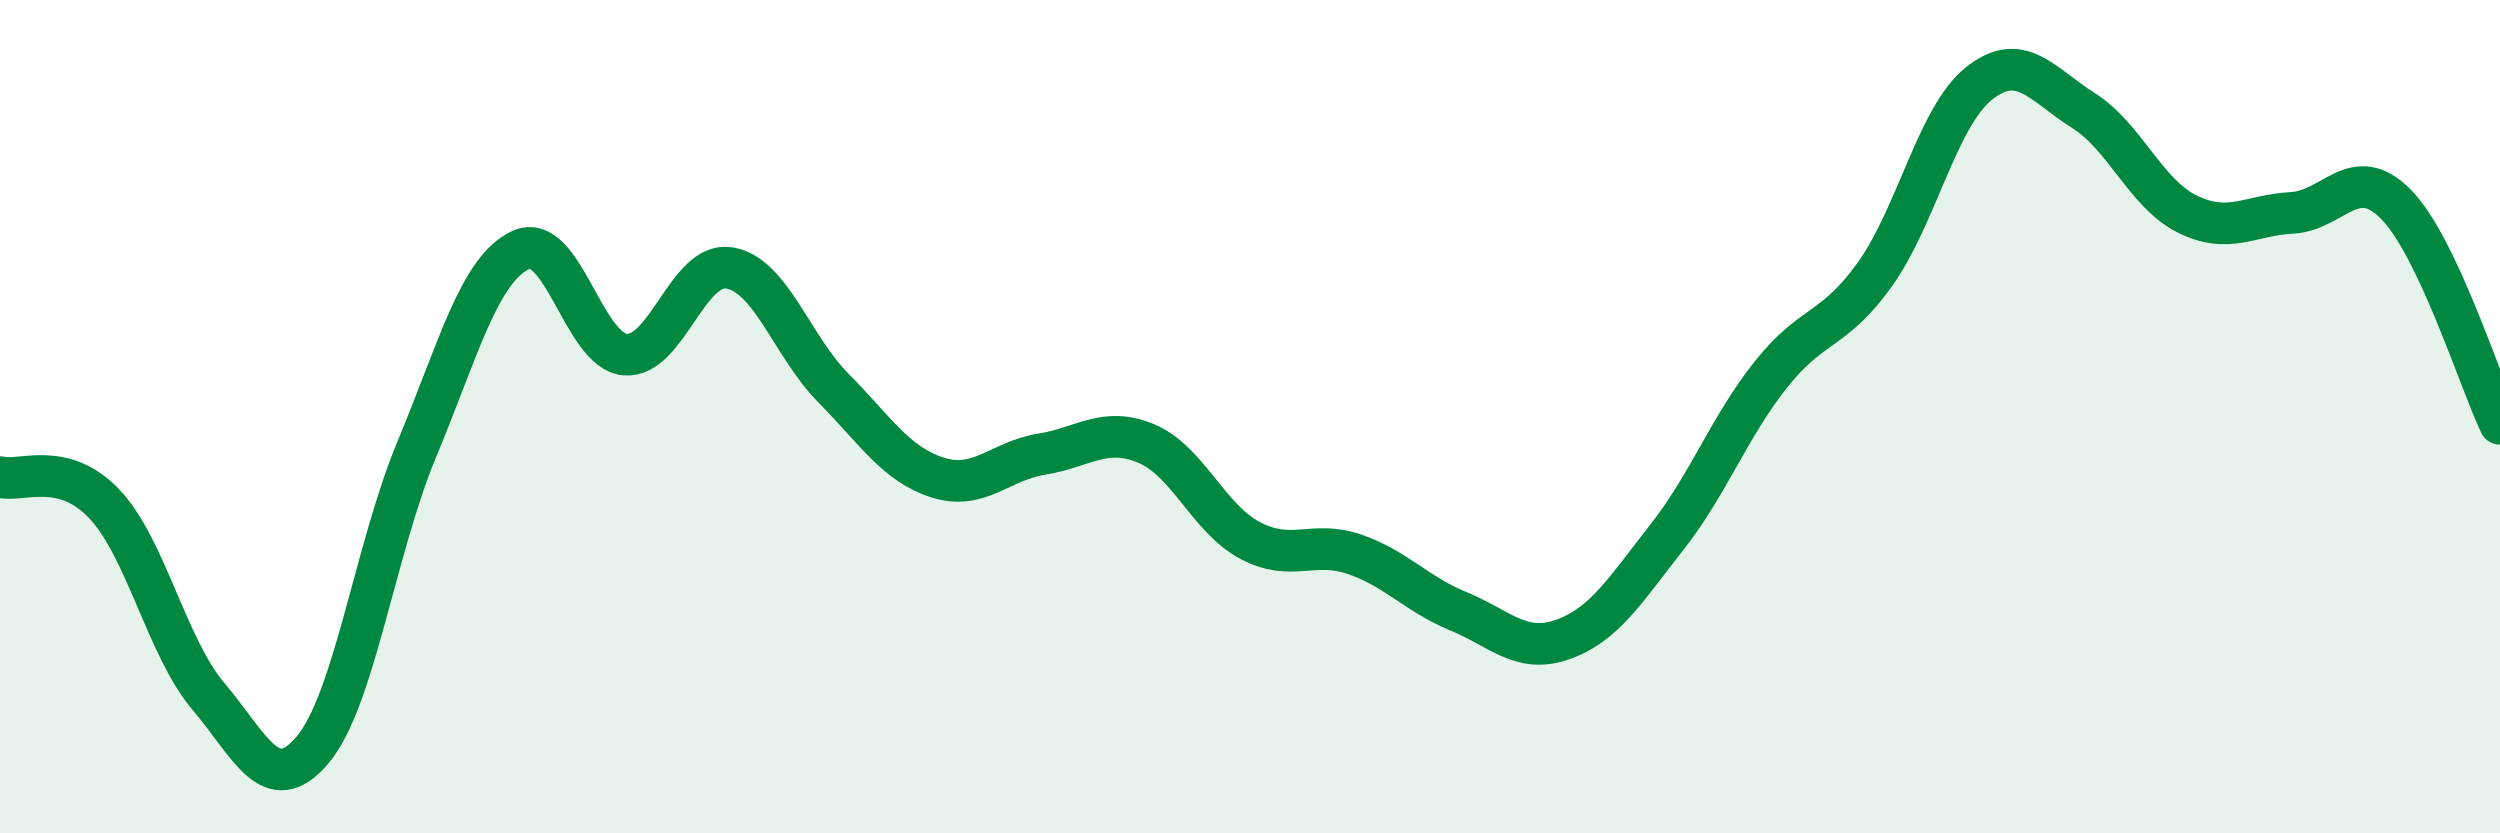 
    <svg width="60" height="20" viewBox="0 0 60 20" xmlns="http://www.w3.org/2000/svg">
      <path
        d="M 0,11.45 C 0.5,11.58 1.5,11.04 2.5,12.09 C 3.5,13.14 4,15.53 5,16.71 C 6,17.89 6.5,19.18 7.5,18 C 8.5,16.82 9,13.19 10,10.79 C 11,8.39 11.5,6.46 12.5,6 C 13.5,5.54 14,8.42 15,8.51 C 16,8.6 16.5,6.27 17.5,6.43 C 18.5,6.59 19,8.3 20,9.31 C 21,10.32 21.5,11.14 22.5,11.46 C 23.5,11.78 24,11.06 25,10.9 C 26,10.74 26.5,10.23 27.5,10.64 C 28.5,11.05 29,12.44 30,12.97 C 31,13.5 31.5,12.96 32.5,13.3 C 33.5,13.64 34,14.26 35,14.67 C 36,15.08 36.5,15.7 37.5,15.35 C 38.5,15 39,14.17 40,12.9 C 41,11.63 41.5,10.25 42.5,8.99 C 43.5,7.73 44,7.98 45,6.58 C 46,5.18 46.5,2.79 47.5,2 C 48.5,1.21 49,2.02 50,2.65 C 51,3.28 51.5,4.65 52.5,5.14 C 53.5,5.63 54,5.16 55,5.11 C 56,5.06 56.5,3.89 57.5,4.9 C 58.5,5.91 59.5,9.12 60,10.17L60 20L0 20Z"
        fill="#008740"
        opacity="0.1"
        stroke-linecap="round"
        stroke-linejoin="round"
      />
      <path
        d="M 0,11.45 C 0.5,11.58 1.5,11.04 2.5,12.09 C 3.5,13.14 4,15.53 5,16.71 C 6,17.89 6.5,19.18 7.5,18 C 8.5,16.82 9,13.19 10,10.79 C 11,8.39 11.5,6.46 12.5,6 C 13.5,5.54 14,8.42 15,8.51 C 16,8.6 16.5,6.27 17.5,6.43 C 18.5,6.59 19,8.3 20,9.31 C 21,10.32 21.5,11.14 22.5,11.46 C 23.5,11.78 24,11.06 25,10.9 C 26,10.74 26.5,10.23 27.5,10.64 C 28.5,11.05 29,12.44 30,12.97 C 31,13.5 31.5,12.96 32.5,13.3 C 33.5,13.64 34,14.26 35,14.67 C 36,15.08 36.5,15.7 37.5,15.35 C 38.5,15 39,14.17 40,12.9 C 41,11.63 41.5,10.25 42.5,8.99 C 43.5,7.73 44,7.98 45,6.58 C 46,5.18 46.5,2.79 47.5,2 C 48.5,1.21 49,2.02 50,2.65 C 51,3.28 51.5,4.65 52.5,5.14 C 53.5,5.63 54,5.16 55,5.11 C 56,5.06 56.5,3.89 57.5,4.9 C 58.5,5.91 59.5,9.12 60,10.17"
        stroke="#008740"
        stroke-width="1"
        fill="none"
        stroke-linecap="round"
        stroke-linejoin="round"
      />
    </svg>
  
